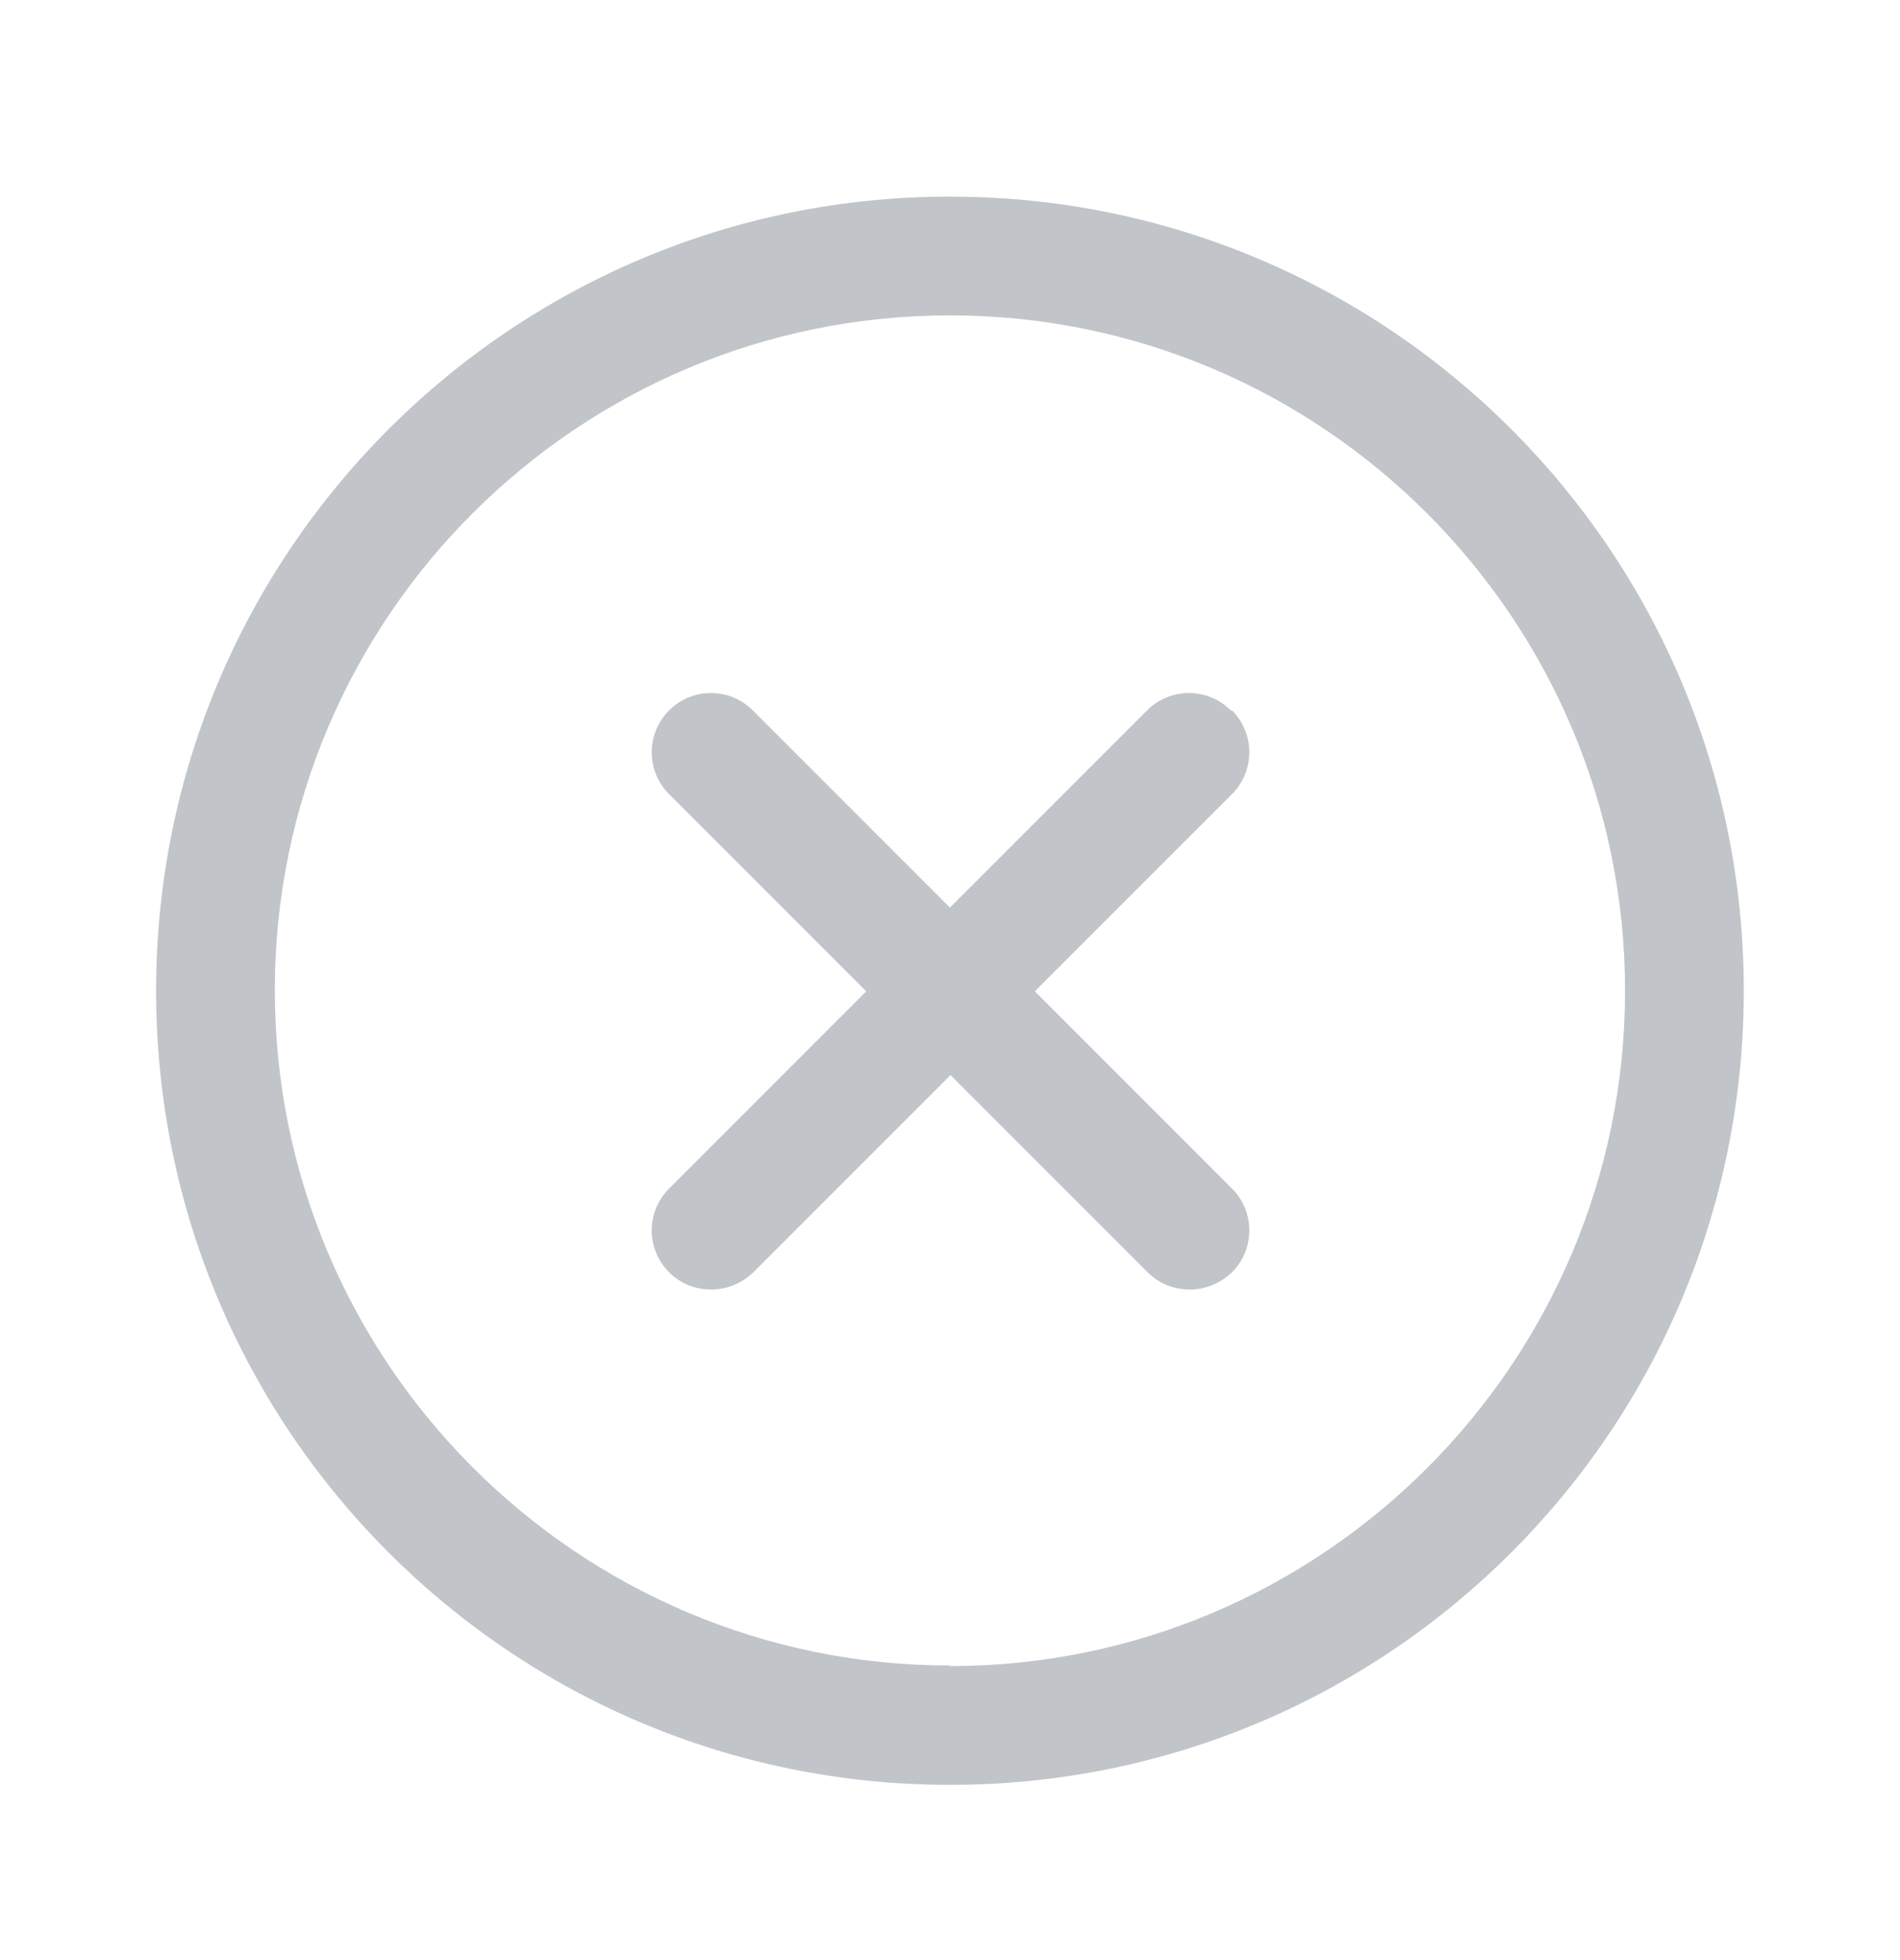 <?xml version="1.0" encoding="UTF-8"?> <svg xmlns="http://www.w3.org/2000/svg" width="32" height="33" viewBox="0 0 32 33" fill="none"><path fill-rule="evenodd" clip-rule="evenodd" d="M2.629 16.68C2.629 9.29 8.619 3.31 15.999 3.31C23.379 3.31 29.369 9.29 29.369 16.68C29.369 24.07 23.389 30.05 15.999 30.05C8.609 30.05 2.629 24.07 2.629 16.68ZM4.629 16.67C4.629 22.94 9.729 28.04 15.999 28.04V28.05C22.269 28.05 27.369 22.95 27.369 16.68C27.369 10.41 22.269 5.31 15.999 5.31C9.729 5.31 4.629 10.4 4.629 16.67ZM19.319 11.96C19.709 11.57 20.339 11.57 20.729 11.96H20.749C21.139 12.35 21.139 12.98 20.749 13.37L17.429 16.69L20.749 20.01C21.139 20.4 21.139 21.03 20.749 21.42C20.549 21.61 20.299 21.71 20.039 21.71C19.779 21.71 19.529 21.62 19.329 21.42L16.009 18.1L12.689 21.42C12.489 21.61 12.239 21.71 11.979 21.71C11.719 21.71 11.469 21.62 11.269 21.42C10.879 21.03 10.879 20.4 11.269 20.01L14.589 16.69L11.269 13.37C10.879 12.98 10.879 12.35 11.269 11.96C11.659 11.57 12.289 11.57 12.679 11.96L15.999 15.28L19.319 11.96Z" fill="#C1C5CA"></path></svg> 